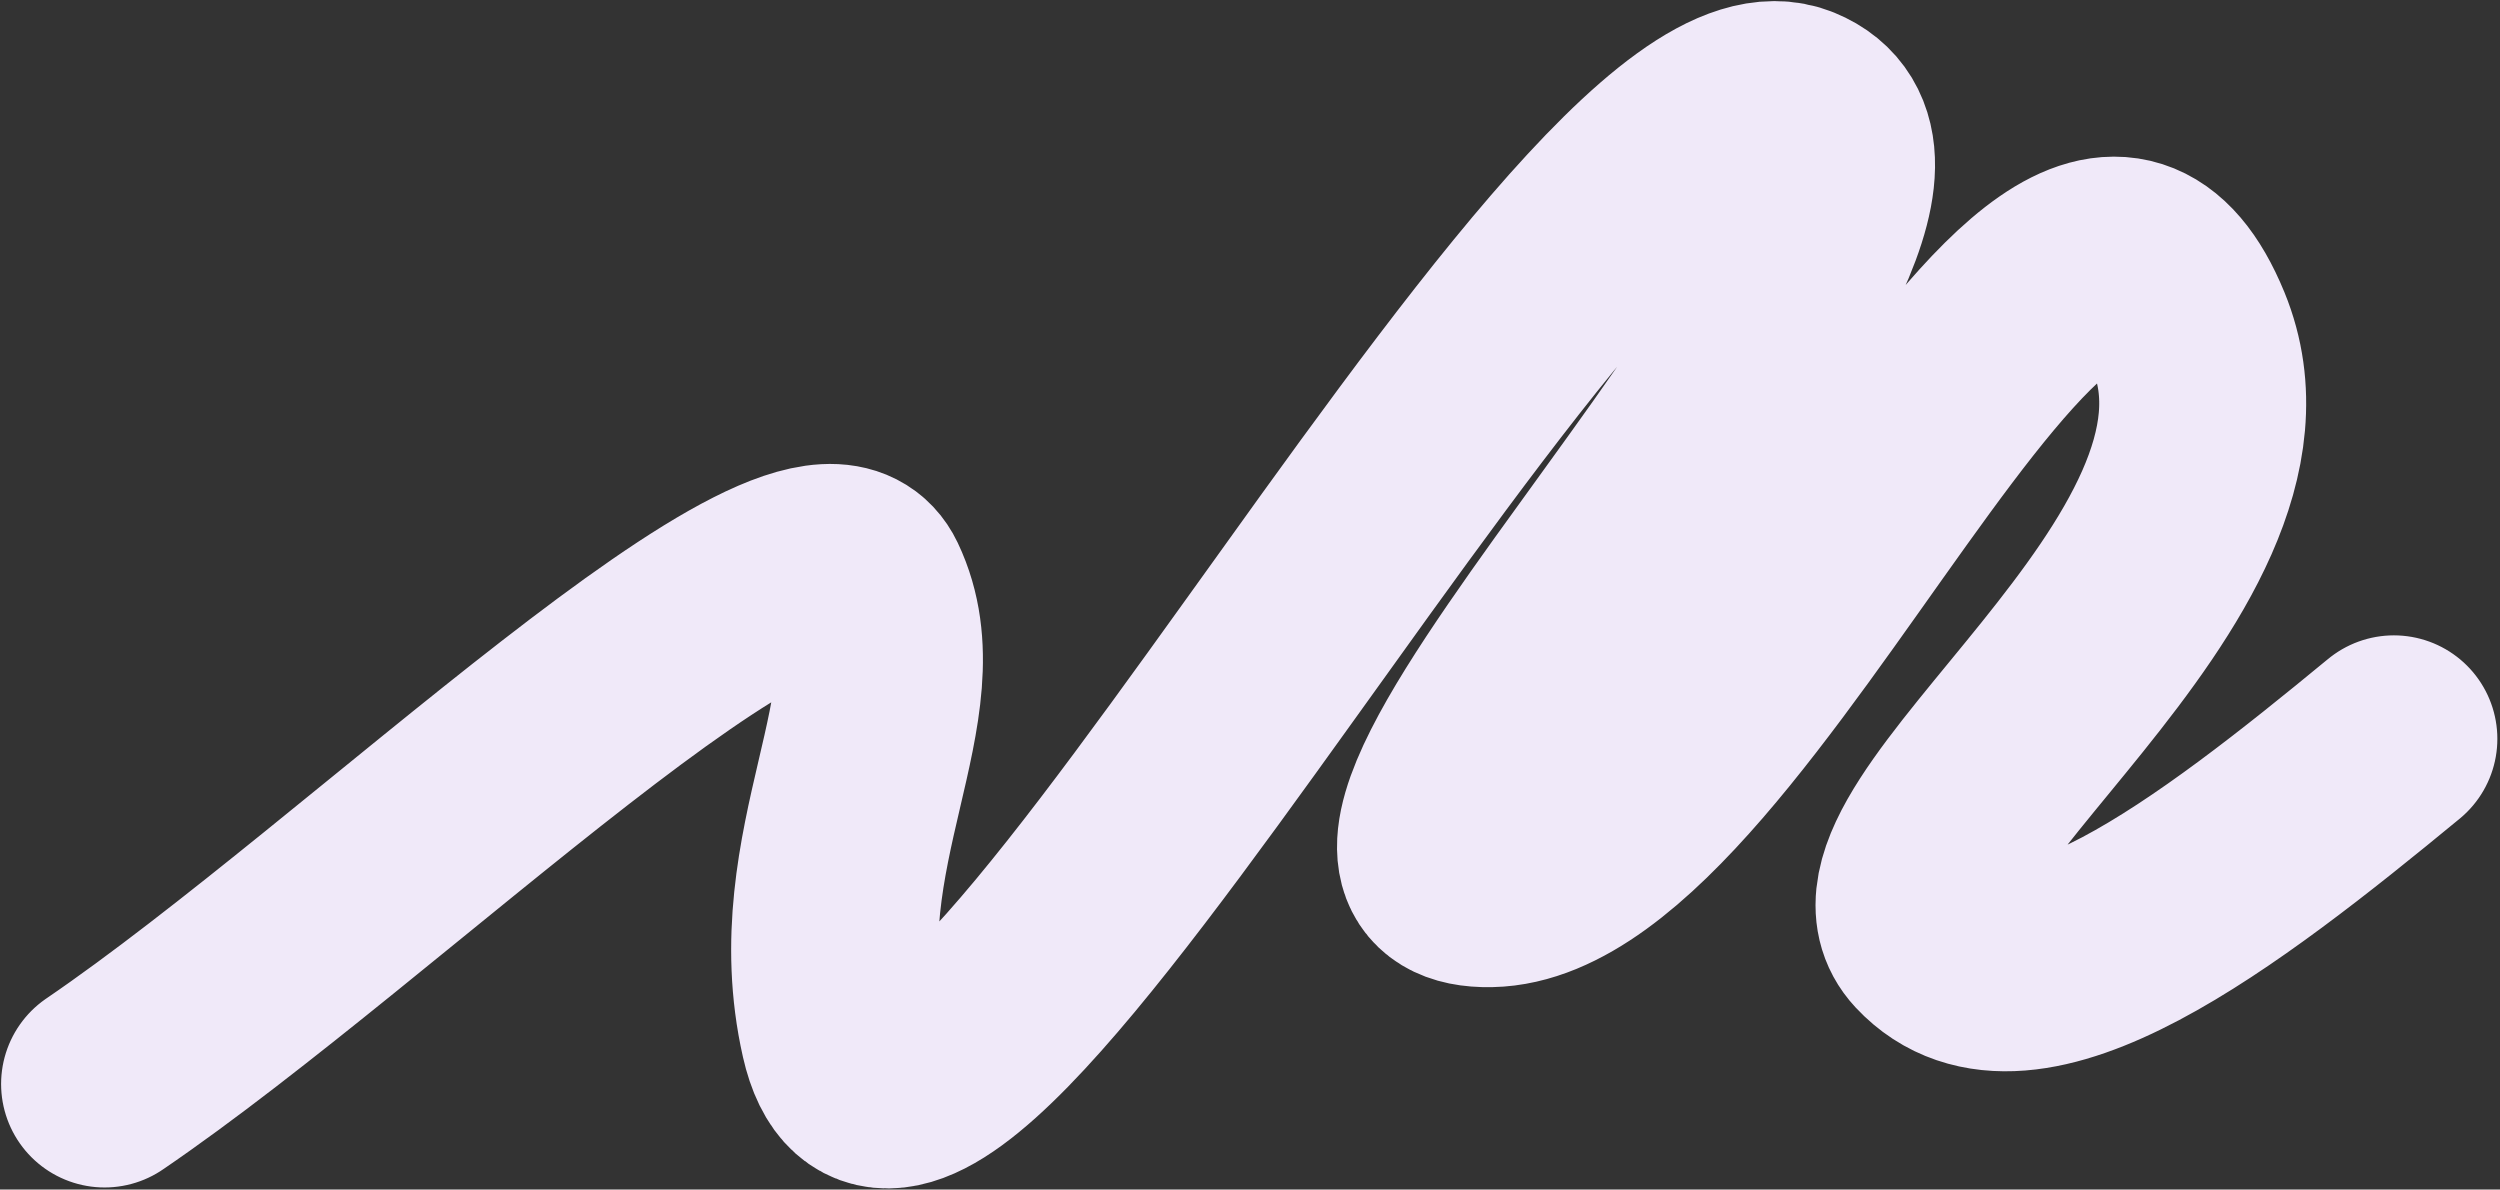 <?xml version="1.0" encoding="UTF-8"?> <svg xmlns="http://www.w3.org/2000/svg" width="765" height="364" viewBox="0 0 765 364" fill="none"><rect x="0" y="0" width="765" height="364" fill="#333333" stroke="none"/><path d="M732.527 226.082C678.747 270.409 618.722 316.467 590.965 286.685C563.207 256.903 699.587 174.139 669.726 101.413C629.347 3.069 531.286 269.024 455.994 270.409C380.702 271.794 612.823 59.164 549.328 33.191C485.833 7.219 280.619 415.545 258.223 316.467C245.385 259.673 281.469 215.347 264.468 179.678C247.467 144.008 114.696 275.373 32 331.704" stroke="#F0E9F9" stroke-width="63.325" stroke-linecap="round" stroke-linejoin="round"></path></svg> 